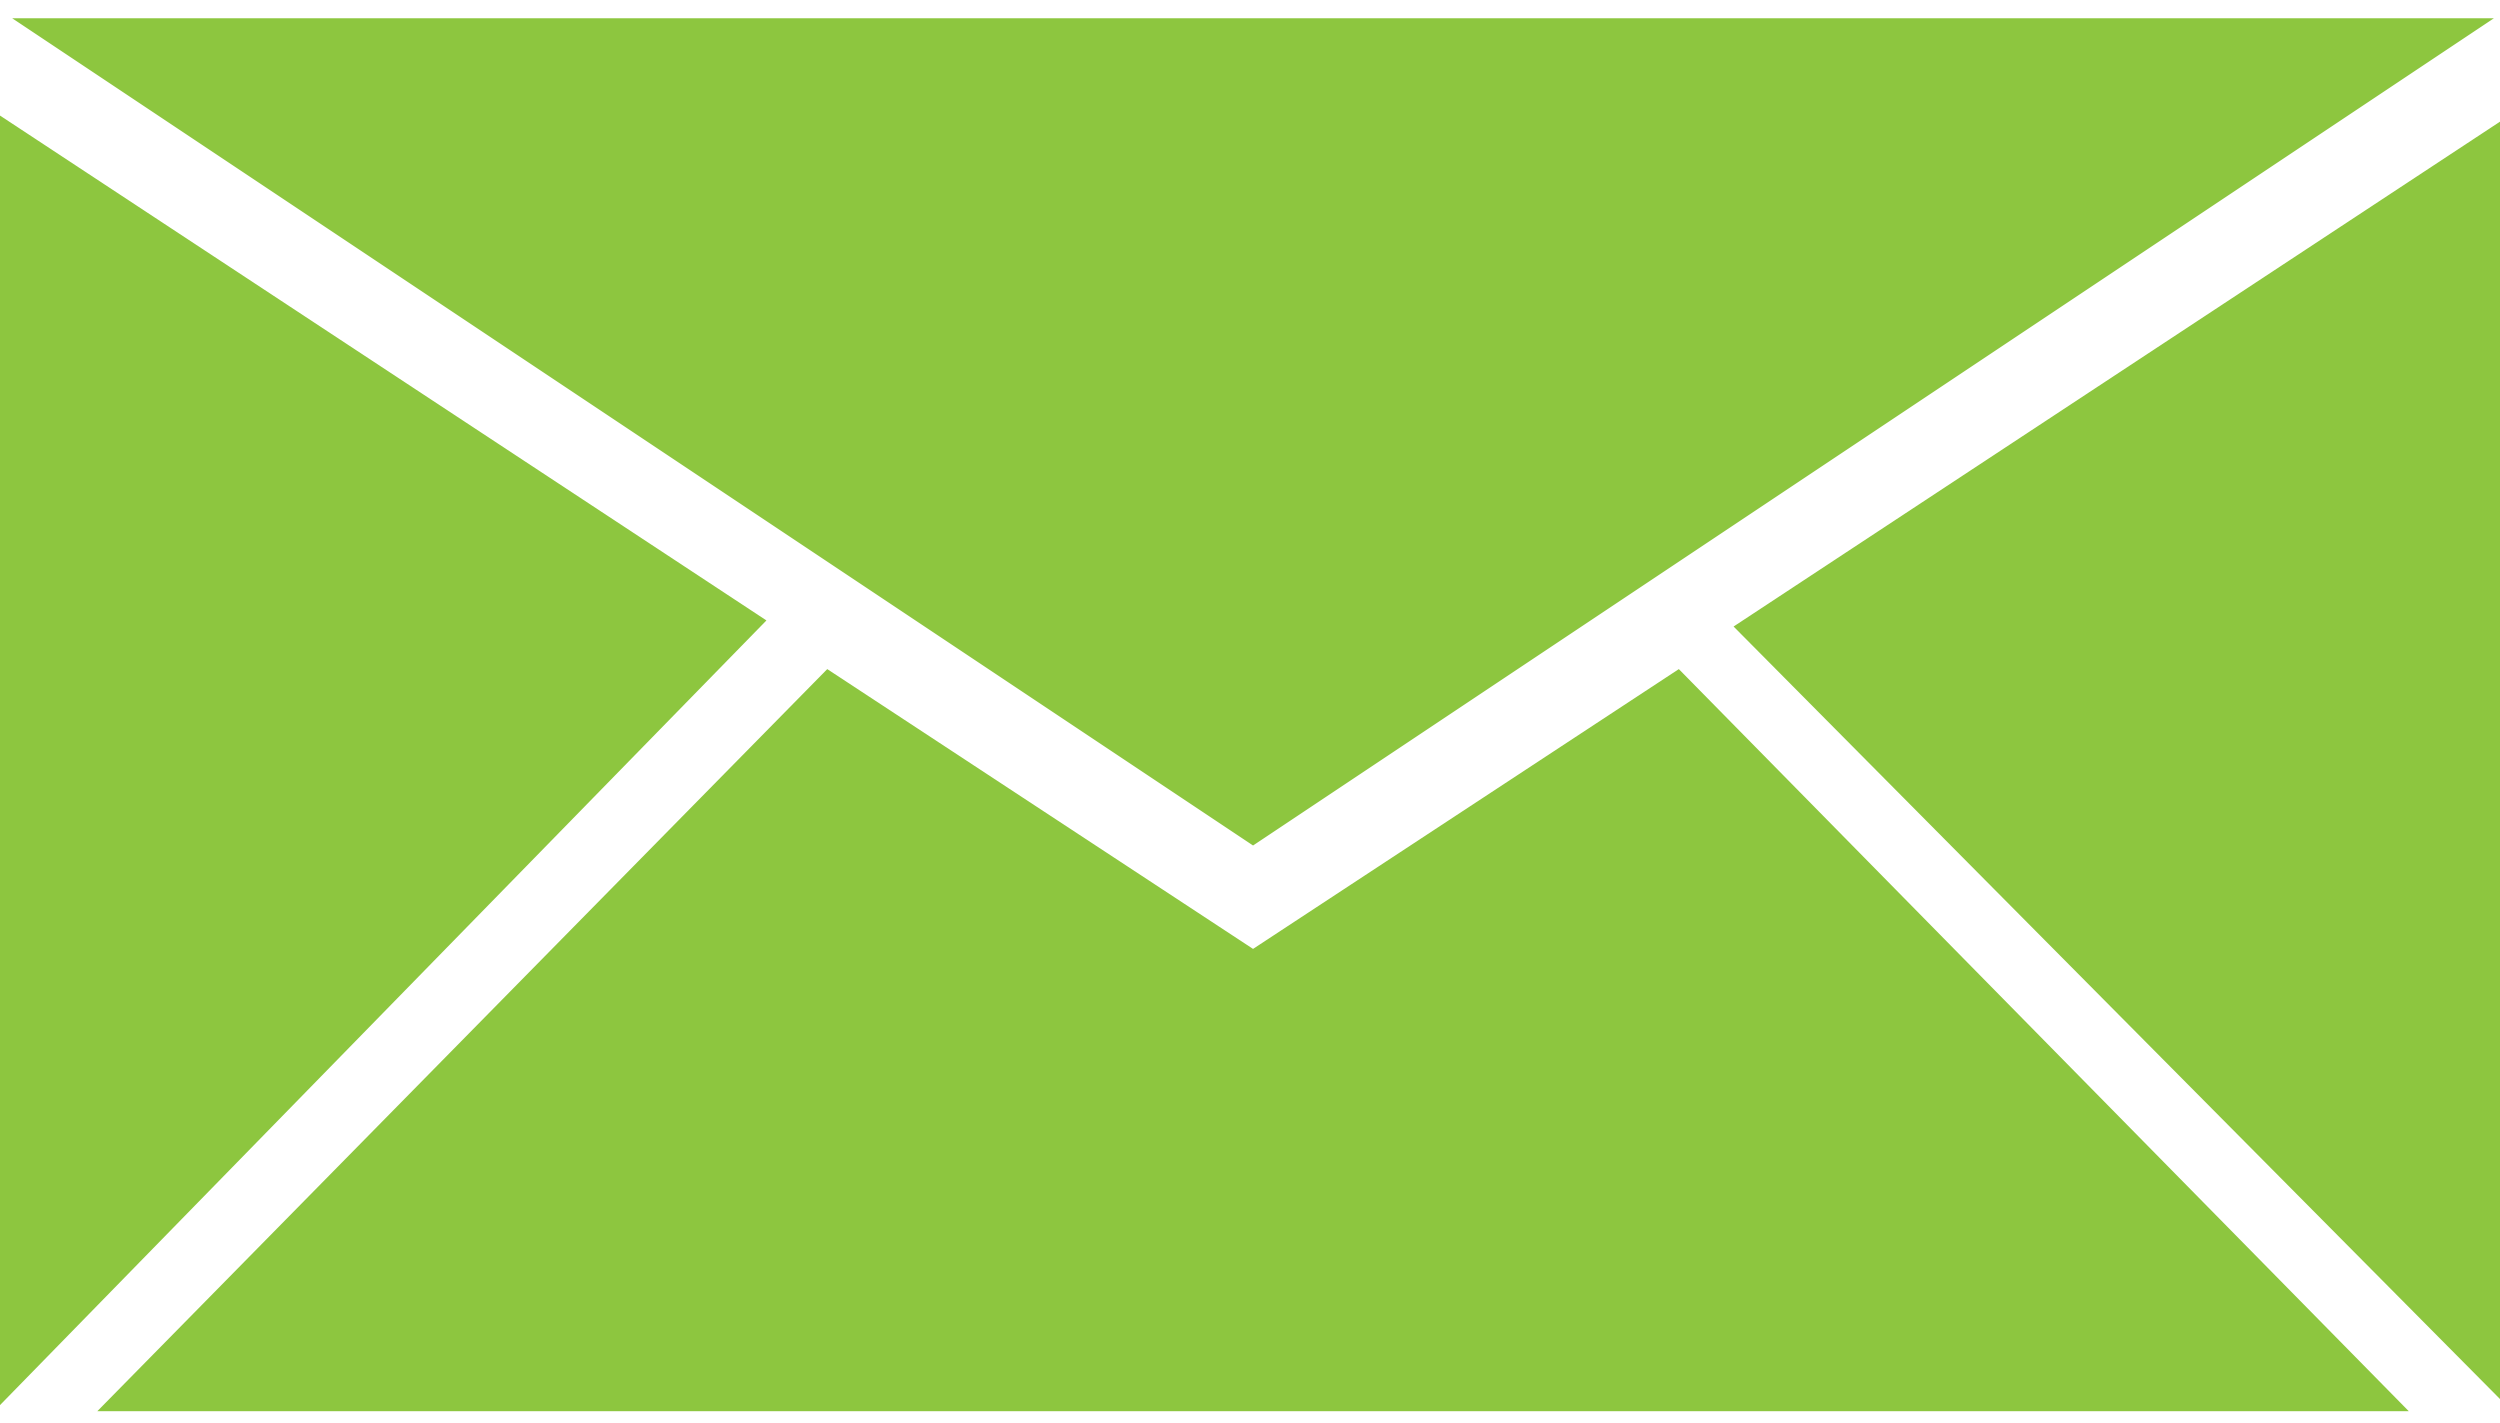 <?xml version="1.0" encoding="utf-8"?>
<!-- Generator: Adobe Illustrator 21.0.2, SVG Export Plug-In . SVG Version: 6.00 Build 0)  -->
<svg version="1.1" id="Layer_1" xmlns="http://www.w3.org/2000/svg" xmlns:xlink="http://www.w3.org/1999/xlink" x="0px" y="0px"
	 viewBox="0 0 41.1 23.4" style="enable-background:new 0 0 41.1 23.4;" xml:space="preserve">
<style type="text/css">
	.st0{display:none;}
	.st1{display:inline;}
	.st2{fill:none;stroke:#20898C;stroke-width:4;stroke-linecap:round;stroke-linejoin:round;stroke-miterlimit:10;}
	.st3{fill:none;stroke:#C25976;stroke-width:4;stroke-linecap:round;stroke-linejoin:round;stroke-miterlimit:10;}
	.st4{fill:#3079AB;}
	.st5{fill:none;stroke:#3079AB;stroke-width:4;stroke-linecap:round;stroke-linejoin:round;stroke-miterlimit:10;}
	.st6{fill:none;stroke:#2C9677;stroke-width:4;stroke-linecap:round;stroke-linejoin:round;stroke-miterlimit:10;}
	.st7{fill:none;stroke:#E15158;stroke-width:4;stroke-linecap:round;stroke-linejoin:round;stroke-miterlimit:10;}
	.st8{fill:none;stroke:#E49913;stroke-width:4;stroke-linecap:round;stroke-linejoin:round;stroke-miterlimit:10;}
	.st9{fill-rule:evenodd;clip-rule:evenodd;fill:#8DC63F;}
</style>
<g id="Layer_1_1_" class="st0">
	<g class="st1">
		<circle class="st2" cx="33.2" cy="33.5" r="32"/>
		<path class="st2" d="M41.4,48.3c0-3.4,1.9-2.3,3.1-8.5c0.5-2.6,2.8,0,3.2-5.9c0-2.3-1.3-2.9-1.3-2.9c0.5-2.4,1.5-11.3-1.6-14.9
			c-2.1-2.4-5.3-2.5-6-2.5c-0.1,0-0.1,0-0.2-0.1c-0.9-1.5-6.1-3.4-13.1-0.6c-7.2,2.9-7.1,9.2-6.2,14.5c0.3,1.9,0.6,3.6,0.6,3.6
			s-1.3,0.6-1.3,2.9c0.4,5.9,2.8,3.3,3.2,5.9c1.1,6.2,3.1,5.1,3.1,8.5c0,5.6-2,8.2-10.3,11.3c5.3,3.7,11.7,5.9,18.6,5.9
			s13.3-2.2,18.5-5.9C43.4,56.5,41.4,53.9,41.4,48.3z"/>
	</g>
</g>
<g id="Layer_2" class="st0">
	<g class="st1">
		<g>
			<circle class="st3" cx="33.2" cy="33.5" r="32"/>
		</g>
		<g>
			<g>
				<g>
					<path class="st3" d="M20.5,25.9l21.4-7.8c0.9-0.3,1.9,0.1,2.2,1l2.4,6.7"/>
				</g>
			</g>
			<g>
				<g>
					<path class="st3" d="M48.4,25.9H21c-1.6,0-3-1.3-3-2.9s1.4-2.9,3-2.9h12.6c1.7,0,3,0,3,0l0,0"/>
				</g>
				<g>
					<path class="st3" d="M48.4,39.4h-5.9c-1.7,0-3-1.3-3-2.9s1.3-2.9,3-2.9h2.9c1.7,0,3,0,3,0l0,0"/>
				</g>
				<g>
					<path class="st3" d="M48.4,47H22c-2.2,0-4-1.8-4-4V23.1"/>
				</g>
				<line class="st3" x1="48.4" y1="25.9" x2="48.4" y2="47"/>
			</g>
		</g>
	</g>
</g>
<g id="Layer_3" class="st0">
	<g class="st1">
		<path class="st4" d="M39,30c-1.3-1.2-3.5-1.2-4.9,0l-0.9,0.8L32.3,30c-1.3-1.2-3.5-1.2-4.9,0c-1.5,1.4-1.5,3.6,0,5l5.8,5.3L39,35
			C40.5,33.6,40.5,31.3,39,30z"/>
	</g>
	<g class="st1">
		<circle class="st5" cx="33.2" cy="33.5" r="32"/>
	</g>
	<g class="st1">
		<g>
			<polyline class="st5" points="44.5,27.4 44.5,46 21.9,46 21.9,27.4 			"/>
			<polyline class="st5" points="17.2,31.9 33.2,16.8 49.2,31.9 			"/>
		</g>
	</g>
</g>
<g id="Layer_4" class="st0">
	<g class="st1">
		<g>
			<circle class="st6" cx="33.2" cy="33.5" r="32"/>
		</g>
		<g>
			<circle class="st6" cx="30.4" cy="30.7" r="12.6"/>
			<g>
				<path class="st6" d="M40.9,37.7l6.3,6.3c0.8,0.8,0.8,2.1,0,2.8l-0.6,0.7c-0.8,0.8-2.1,0.8-2.8,0l-6.3-6.3"/>
			</g>
		</g>
	</g>
</g>
<g id="Layer_5" class="st0">
	<g class="st1">
		<g>
			<circle class="st7" cx="33.2" cy="33.5" r="32"/>
		</g>
		<g>
			<g>
				<path class="st7" d="M20.1,40c-1.2,0-2.2-1-2.2-2.2V20.2c0-1.2,1-2.2,2.2-2.2h26.3c1.2,0,2.2,1,2.2,2.2v17.5
					c0,1.2-1,2.2-2.2,2.2L20.1,40L20.1,40z"/>
			</g>
			<line class="st7" x1="33.2" y1="40" x2="33.2" y2="55.4"/>
			<line class="st7" x1="33.2" y1="13.6" x2="33.2" y2="17.1"/>
		</g>
	</g>
</g>
<g id="Layer_7" class="st0">
	<g class="st1">
		<circle class="st5" cx="33.2" cy="33.5" r="32"/>
		<g>
			<path class="st5" d="M42,22c-1.5-2.1-4.9-3.9-8.4-3.9s-7.2,3.8-7.2,7.9s0,13,0,15.2s-1.5,5.1-4,5.1H42"/>
			<line class="st5" x1="22.4" y1="33.3" x2="39.5" y2="33.3"/>
		</g>
	</g>
</g>
<g id="Layer_8" class="st0">
	<g class="st1">
		<path class="st8" d="M65.2,33.5c0,17.7-14.3,32-32,32s-32-14.3-32-32s14.3-32,32-32S65.2,15.8,65.2,33.5z"/>
		<polyline class="st8" points="44.2,26.3 29.9,40.7 22.2,33 		"/>
	</g>
</g>
<path class="st9" d="M28.5,10.3L41.1,2V23L28.5,10.3z M0.2,0.3H41L20.6,13.9L0.2,0.3z M0,23.1L0,1.9l12.6,8.3L0,23.1z M20.6,15.6
	L20.6,15.6L20.6,15.6L20.6,15.6L20.6,15.6l7-4.6l12,12.2h-38l12-12.2L20.6,15.6z"/>
</svg>
